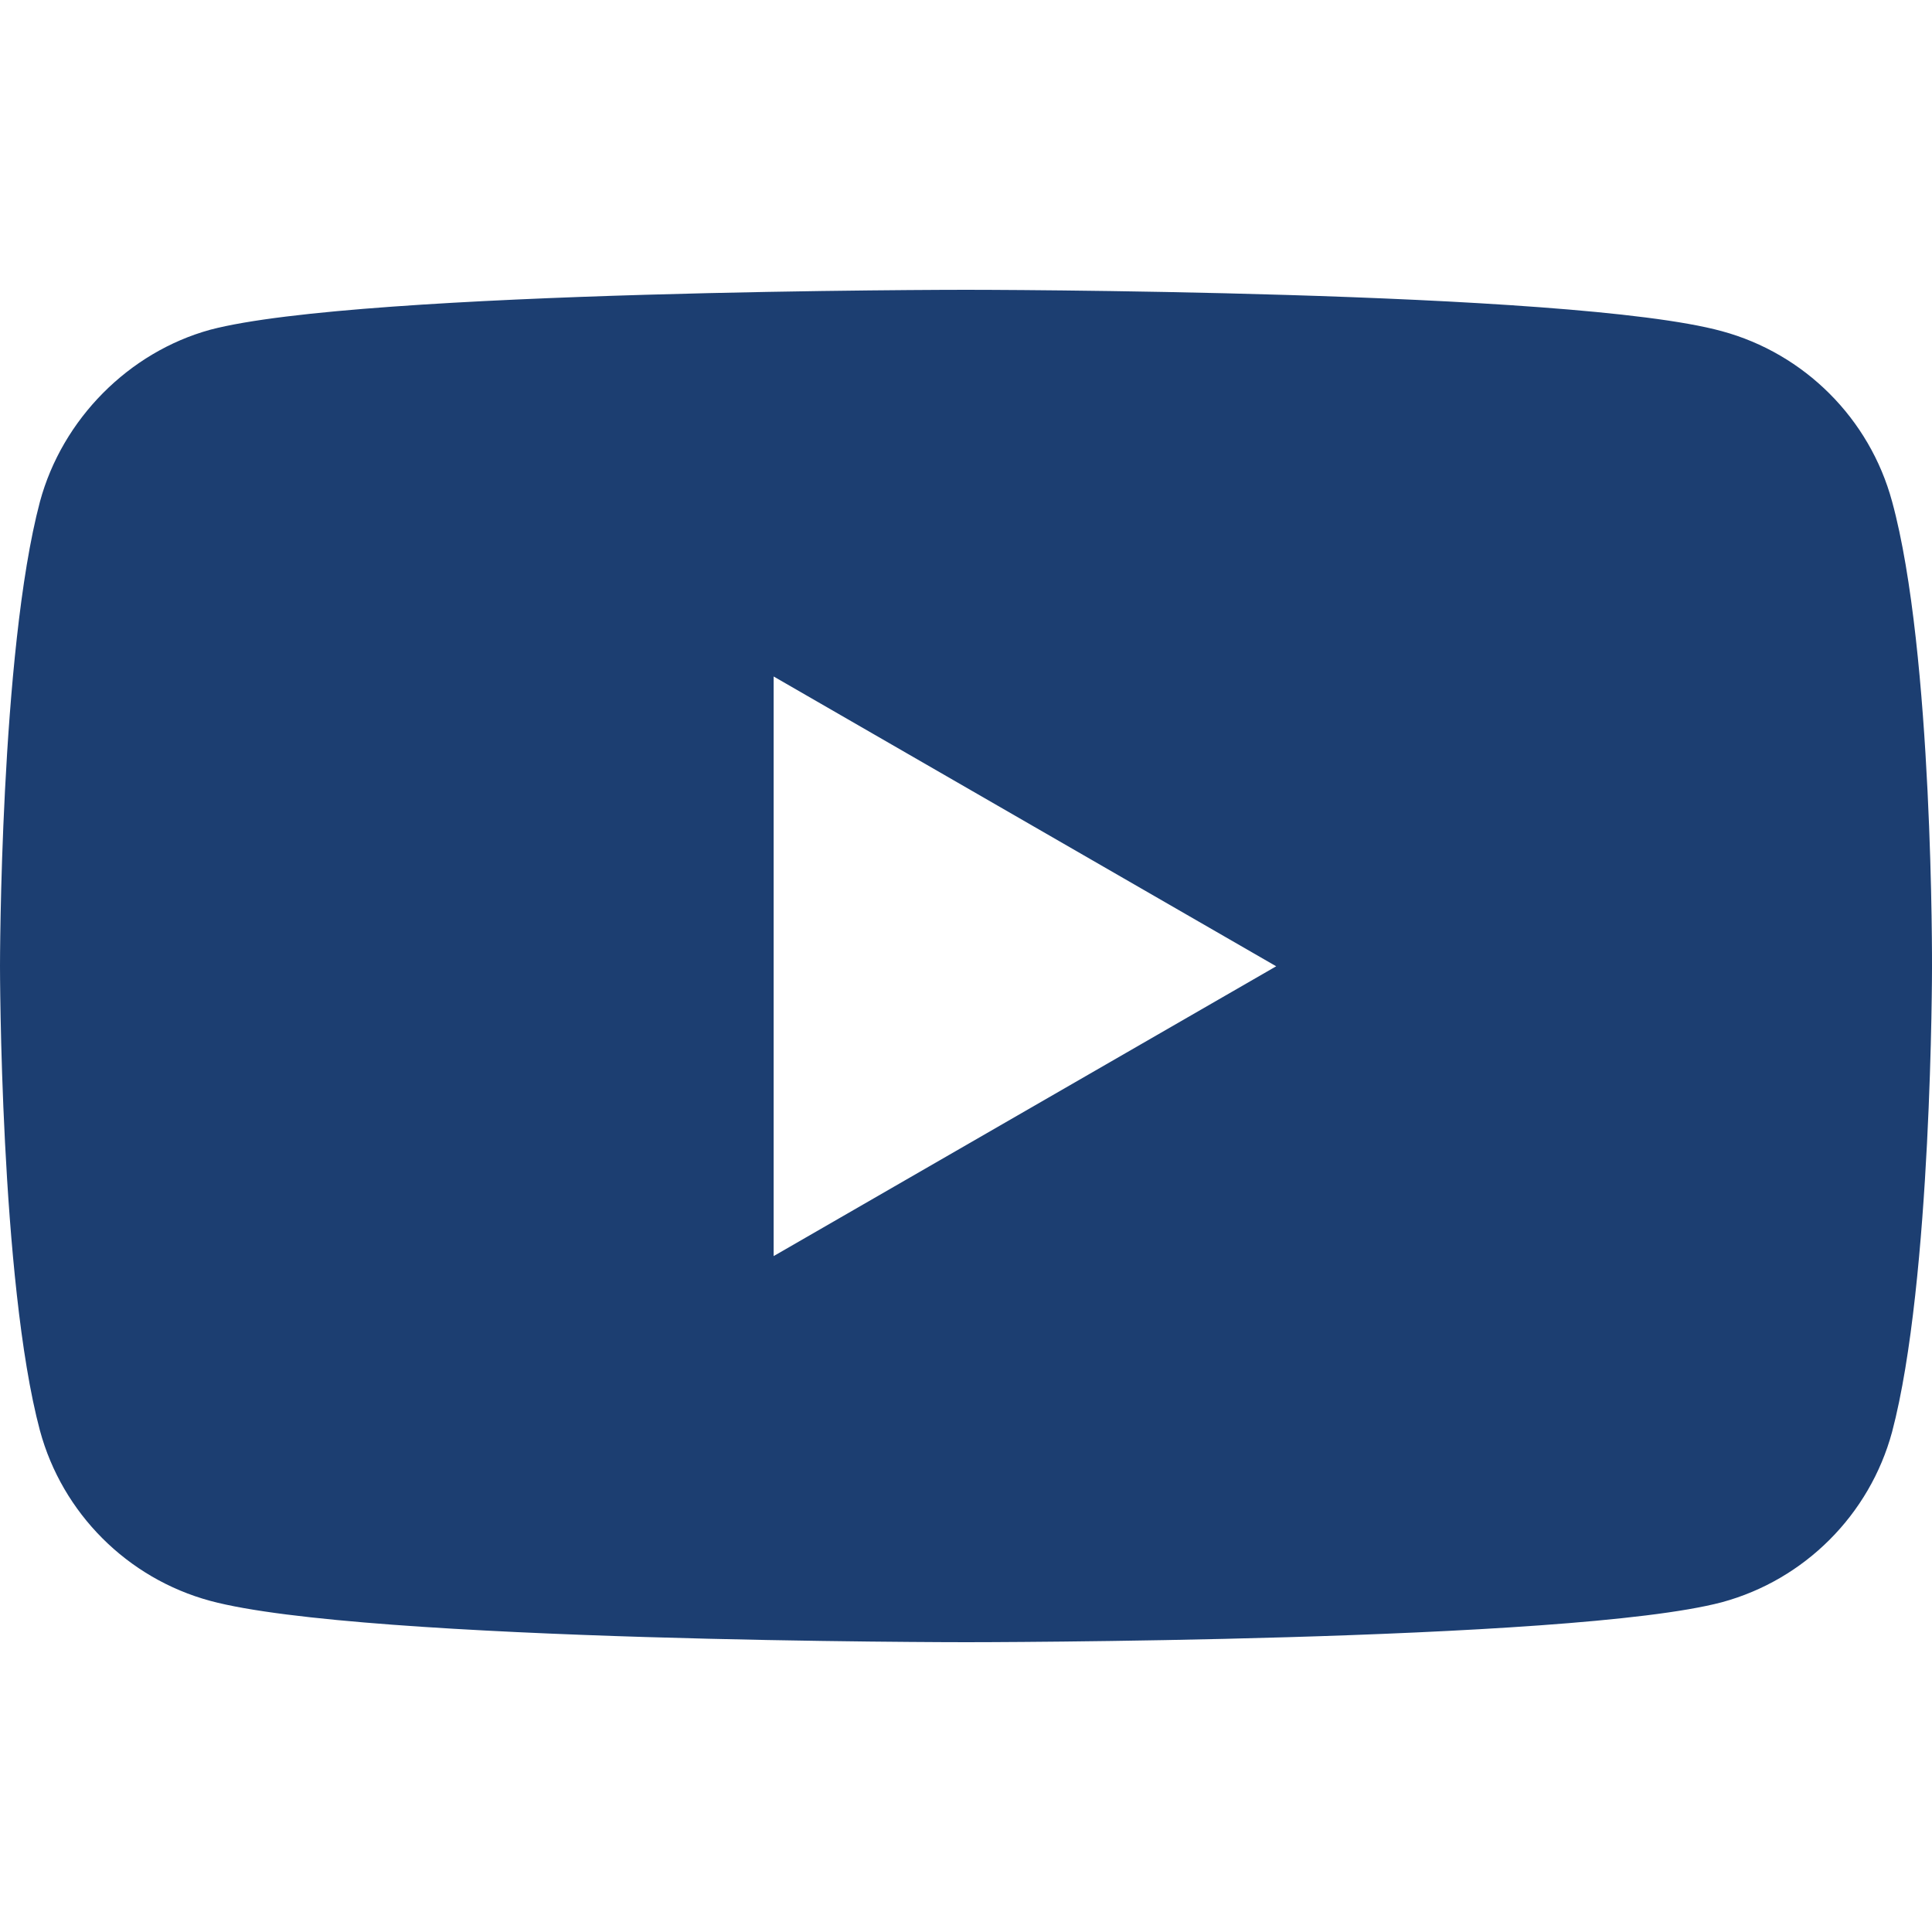 <?xml version="1.0" encoding="UTF-8"?>
<svg xmlns="http://www.w3.org/2000/svg" version="1.1" viewBox="0 0 682 682">
  <defs>
    <style>
      .cls-1 {
        fill: #1c3e71;
      }
    </style>
  </defs>
  <!-- Generator: Adobe Illustrator 28.7.1, SVG Export Plug-In . SVG Version: 1.2.0 Build 142)  -->
  <g>
    <g id="Layer_1">
      <g id="Layer_1-2" data-name="Layer_1">
        <path class="cls-1" d="M667.9,177c-7.9-29.2-30.9-52.2-60.1-60.1-53.3-14.6-266.8-14.6-266.8-14.6,0,0-213.4,0-266.8,14.1-28.7,7.9-52.2,31.5-60.1,60.7C0,230.3,0,341,0,341,0,341,0,452.2,14.1,505c7.9,29.2,30.9,52.2,60.1,60.1,54,14.6,266.8,14.6,266.8,14.6,0,0,213.4,0,266.8-14.1,29.2-7.9,52.2-30.9,60.1-60.1,14.1-53.3,14.1-164,14.1-164,0,0,.5-111.2-14.1-164.5ZM273.1,443.2v-204.4l177.4,102.3-177.4,102.3h0Z"/>
      </g>
    </g>
  </g>
</svg>